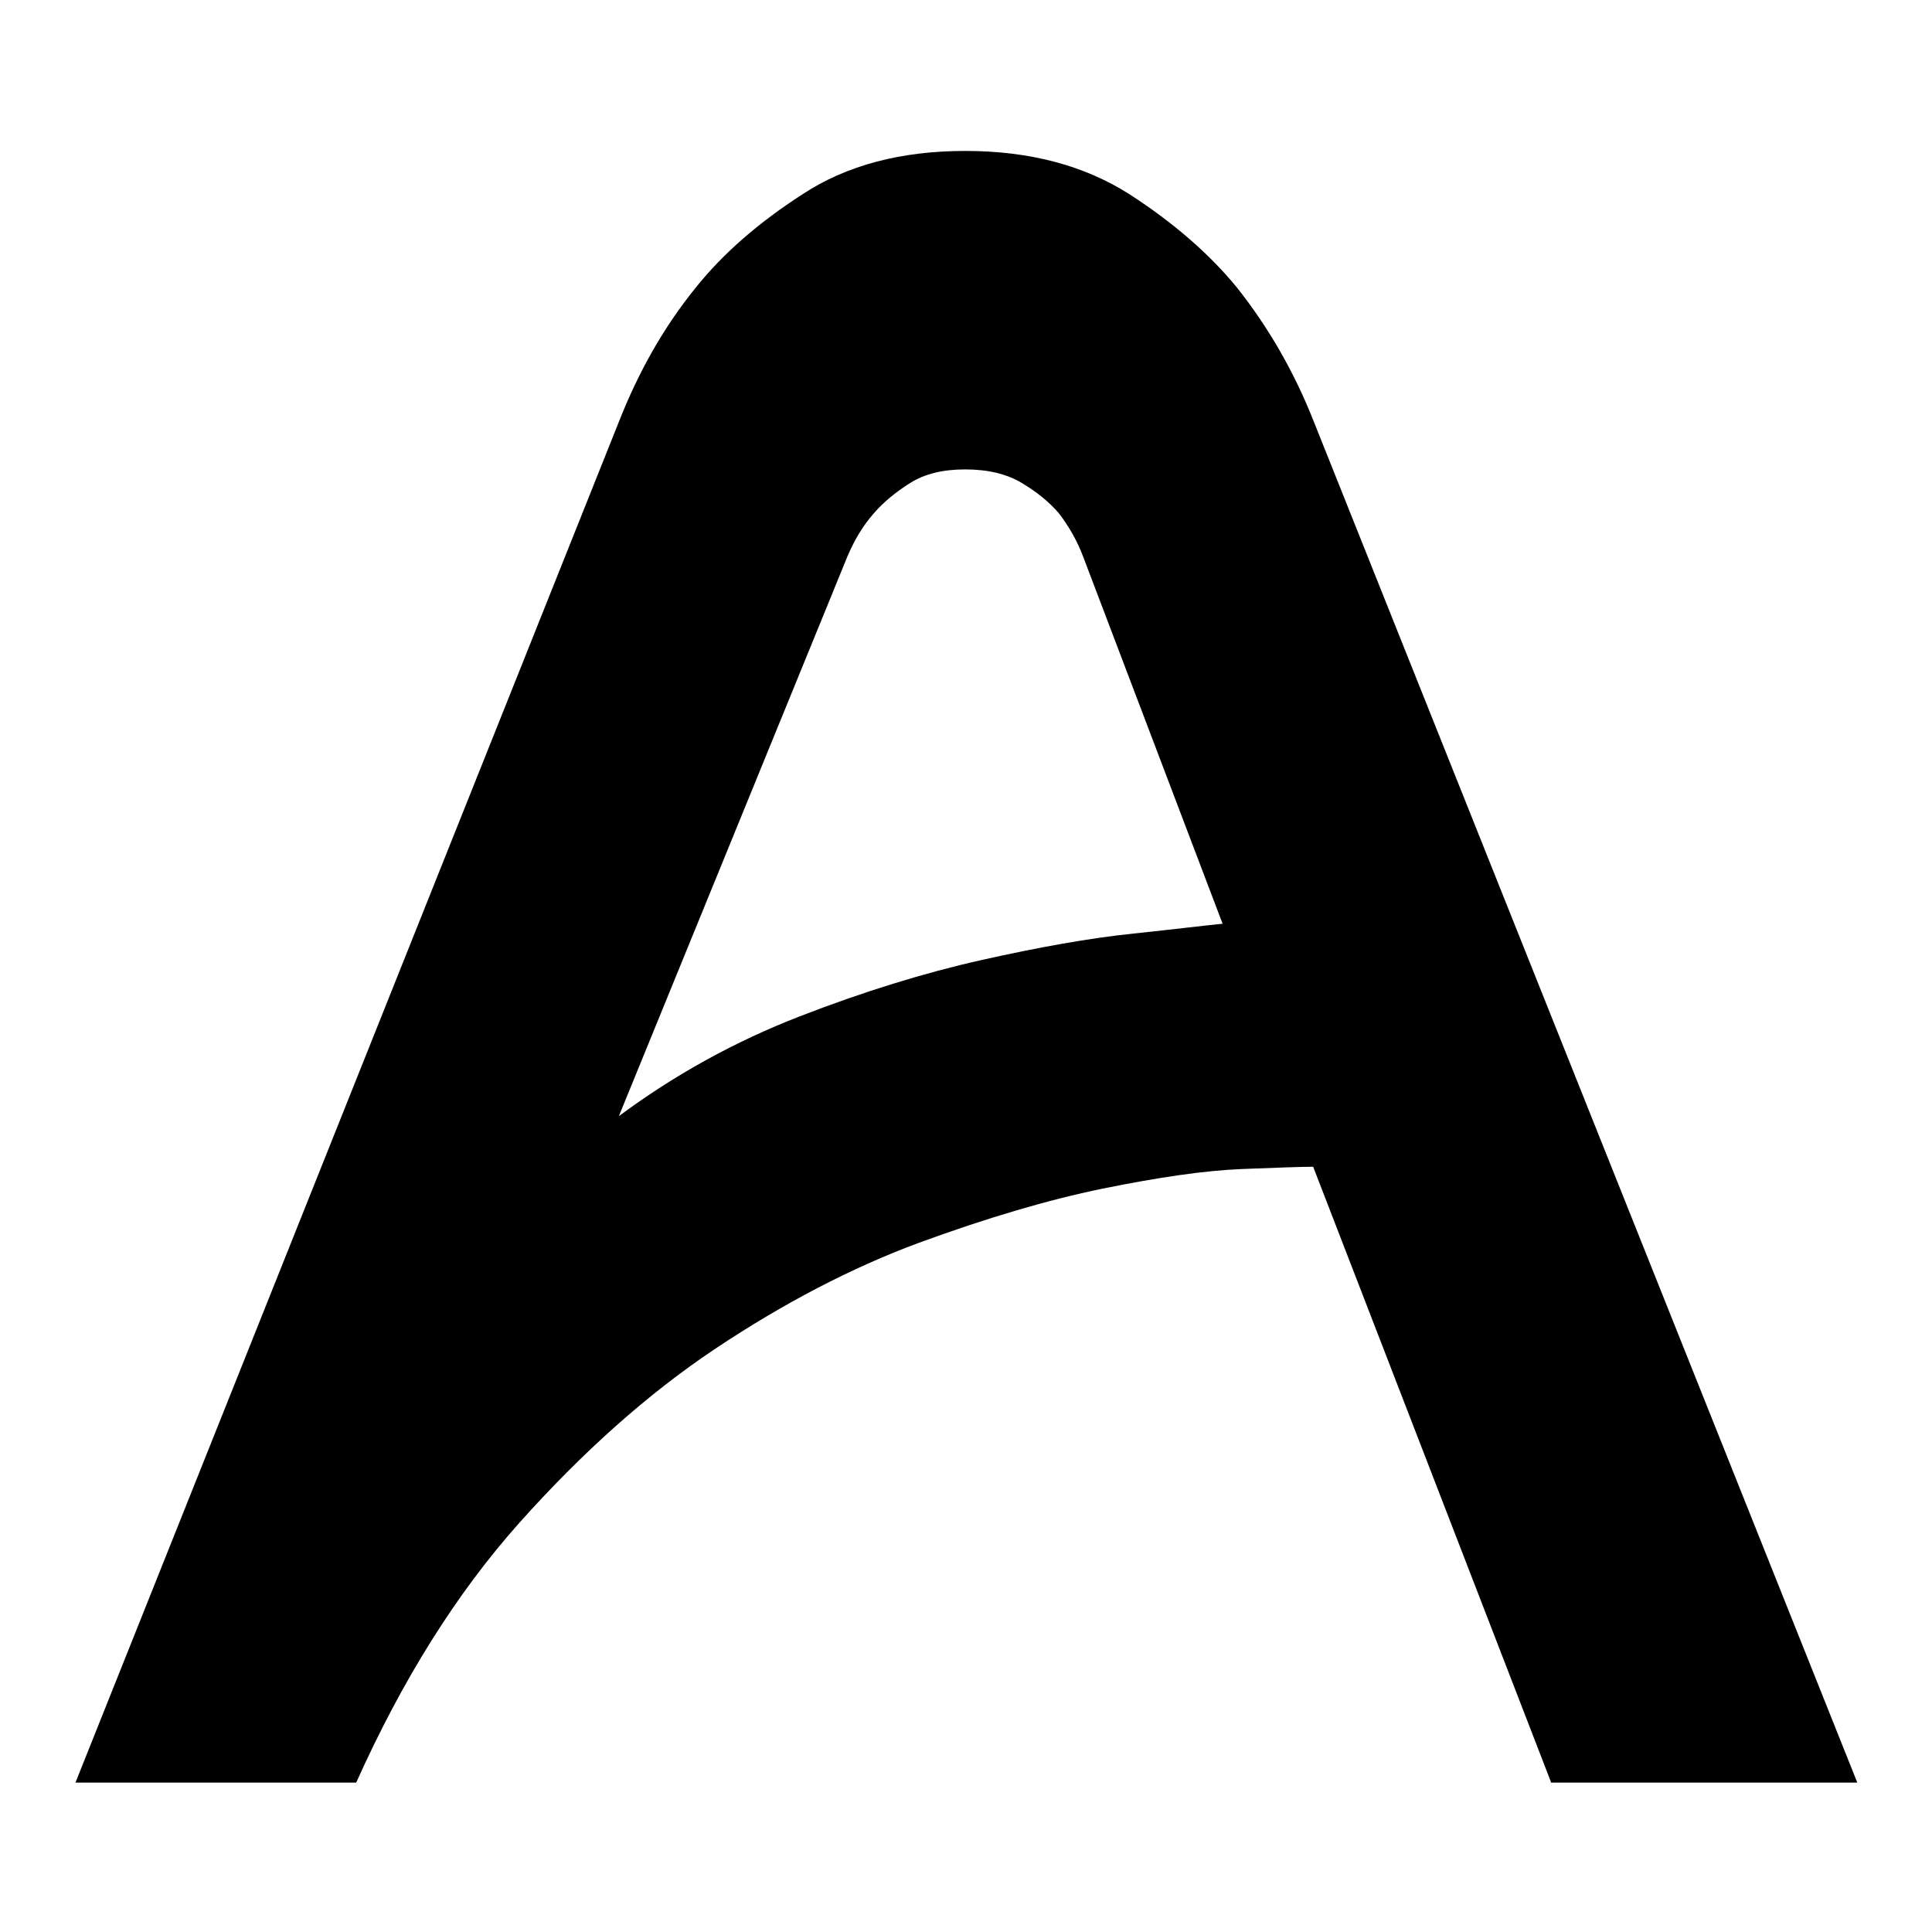 <?xml version="1.0" encoding="utf-8"?>
<!-- Svg Vector Icons : http://www.onlinewebfonts.com/icon -->
<!DOCTYPE svg PUBLIC "-//W3C//DTD SVG 1.1//EN" "http://www.w3.org/Graphics/SVG/1.1/DTD/svg11.dtd">
<svg version="1.1" xmlns="http://www.w3.org/2000/svg" xmlns:xlink="http://www.w3.org/1999/xlink" x="0px" y="0px" viewBox="0 0 256 256" enable-background="new 0 0 256 256" xml:space="preserve">
<g><g><path fill="#000000" d="M82,147.9c7.4-5.5,15.4-9.9,23.9-13.2c8.5-3.3,16.6-5.8,24.2-7.5c7.6-1.7,14.3-2.9,20.1-3.5c5.7-0.6,9.7-1.1,11.8-1.3l-18.5-48.7c-0.8-2.1-1.9-4-3.2-5.7c-1.3-1.5-2.9-2.8-4.9-4c-2-1.2-4.5-1.8-7.5-1.8c-3,0-5.4,0.6-7.3,1.8c-1.9,1.2-3.5,2.5-4.8,4c-1.5,1.7-2.6,3.6-3.5,5.7L82,147.9z M205.5,236.1L174,154.6c-1.3,0-4.4,0.1-9.4,0.3c-5,0.2-11.1,1.1-18.5,2.6c-7.3,1.5-15.4,3.9-24.4,7.2c-8.9,3.3-17.9,8-26.9,14c-9,6-17.7,13.8-26,23.1c-8.3,9.3-15.5,20.8-21.6,34.4H10L82,55.9c2.6-6.6,5.9-12.5,10.2-17.8c3.6-4.5,8.3-8.6,14.2-12.4c5.8-3.8,13-5.7,21.5-5.7c8.5,0,15.7,1.9,21.7,5.7c5.9,3.8,10.7,8,14.3,12.4c4.2,5.3,7.6,11.2,10.2,17.8l72,180.3H205.5L205.5,236.1z"/></g></g>
</svg>